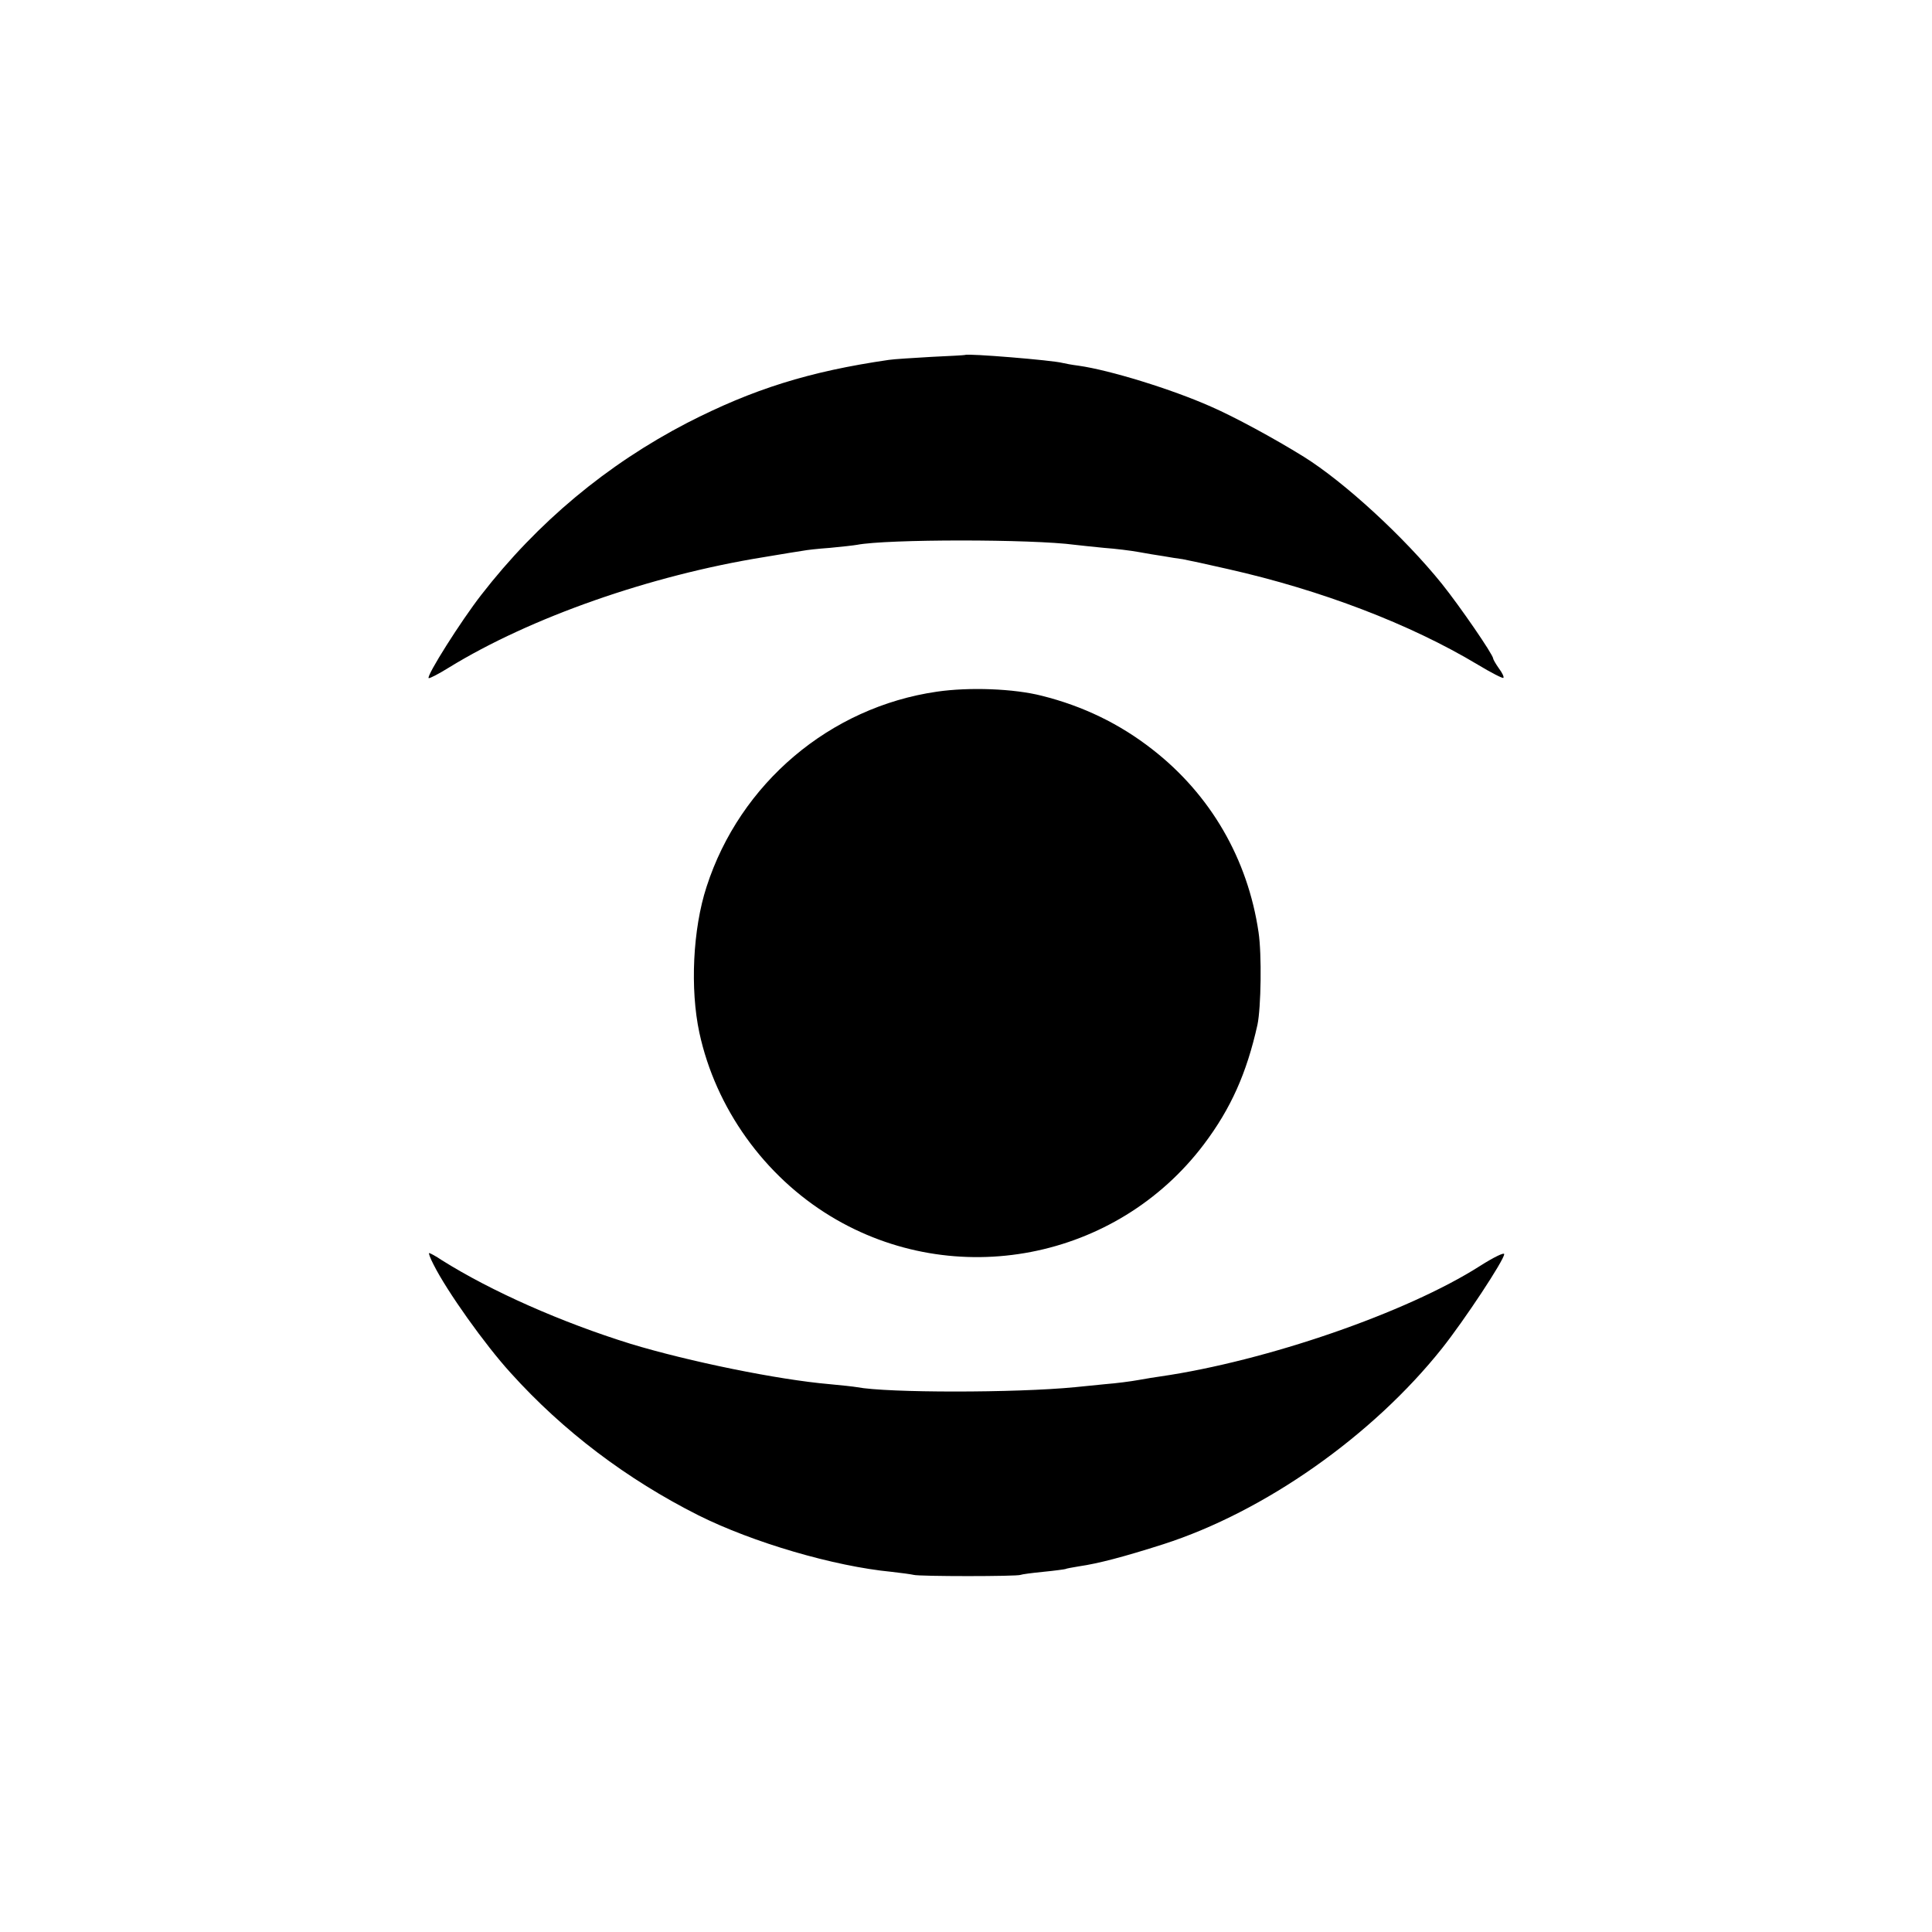 <?xml version="1.0" standalone="no"?>
<!DOCTYPE svg PUBLIC "-//W3C//DTD SVG 20010904//EN"
 "http://www.w3.org/TR/2001/REC-SVG-20010904/DTD/svg10.dtd">
<svg version="1.0" xmlns="http://www.w3.org/2000/svg"
 width="700pt" height="700pt" viewBox="0 0 700 700"
 preserveAspectRatio="xMidYMid meet">
<g transform="translate(0,700) scale(0.1,-0.1)"
fill="#000000" stroke="none">
<path d="M3497 5714 c-1 -1 -56 -4 -122 -7 -66 -4 -136 -8 -155 -11 -289 -42
-492 -106 -730 -228 -291 -151 -542 -360 -746 -623 -74 -95 -199 -293 -191
-302 3 -2 36 15 73 38 296 182 731 334 1139 400 72 12 138 23 147 24 9 2 52 7
95 10 43 4 87 9 98 11 108 21 635 21 790 0 17 -2 64 -7 105 -11 41 -3 98 -10
125 -15 28 -5 68 -12 90 -15 22 -4 54 -9 70 -11 17 -3 91 -19 165 -36 337 -76
659 -199 904 -346 48 -29 91 -51 93 -48 3 3 -4 18 -16 34 -12 17 -21 33 -21
36 0 14 -121 190 -186 271 -137 170 -354 369 -500 460 -108 67 -252 145 -337
182 -142 63 -366 132 -479 148 -24 3 -50 8 -58 10 -37 10 -345 35 -353 29z"/>
<path d="M3395 4494 c-388 -56 -714 -332 -835 -707 -50 -153 -60 -371 -26
-529 59 -273 235 -519 476 -665 449 -272 1035 -159 1352 261 98 130 155 258
194 433 13 62 16 255 4 335 -39 266 -174 499 -385 663 -119 93 -252 157 -400
194 -101 26 -263 32 -380 15z"/>
<path d="M1571 2418 c48 -96 186 -290 279 -392 191 -212 422 -386 680 -516
198 -99 492 -185 700 -205 36 -4 72 -9 80 -11 18 -6 378 -6 388 0 4 2 41 7 82
11 41 4 77 9 80 10 3 2 26 6 50 10 69 10 161 34 305 80 367 118 758 393 1010
710 81 102 225 320 225 341 0 7 -36 -10 -88 -43 -265 -169 -773 -344 -1157
-400 -16 -2 -52 -8 -80 -13 -27 -5 -81 -12 -120 -15 -38 -4 -88 -9 -110 -11
-216 -21 -679 -21 -790 0 -11 2 -56 7 -100 11 -186 16 -509 82 -720 146 -251
78 -504 190 -684 303 -22 15 -43 26 -46 26 -3 0 4 -19 16 -42z"/>
</g>
</svg>

